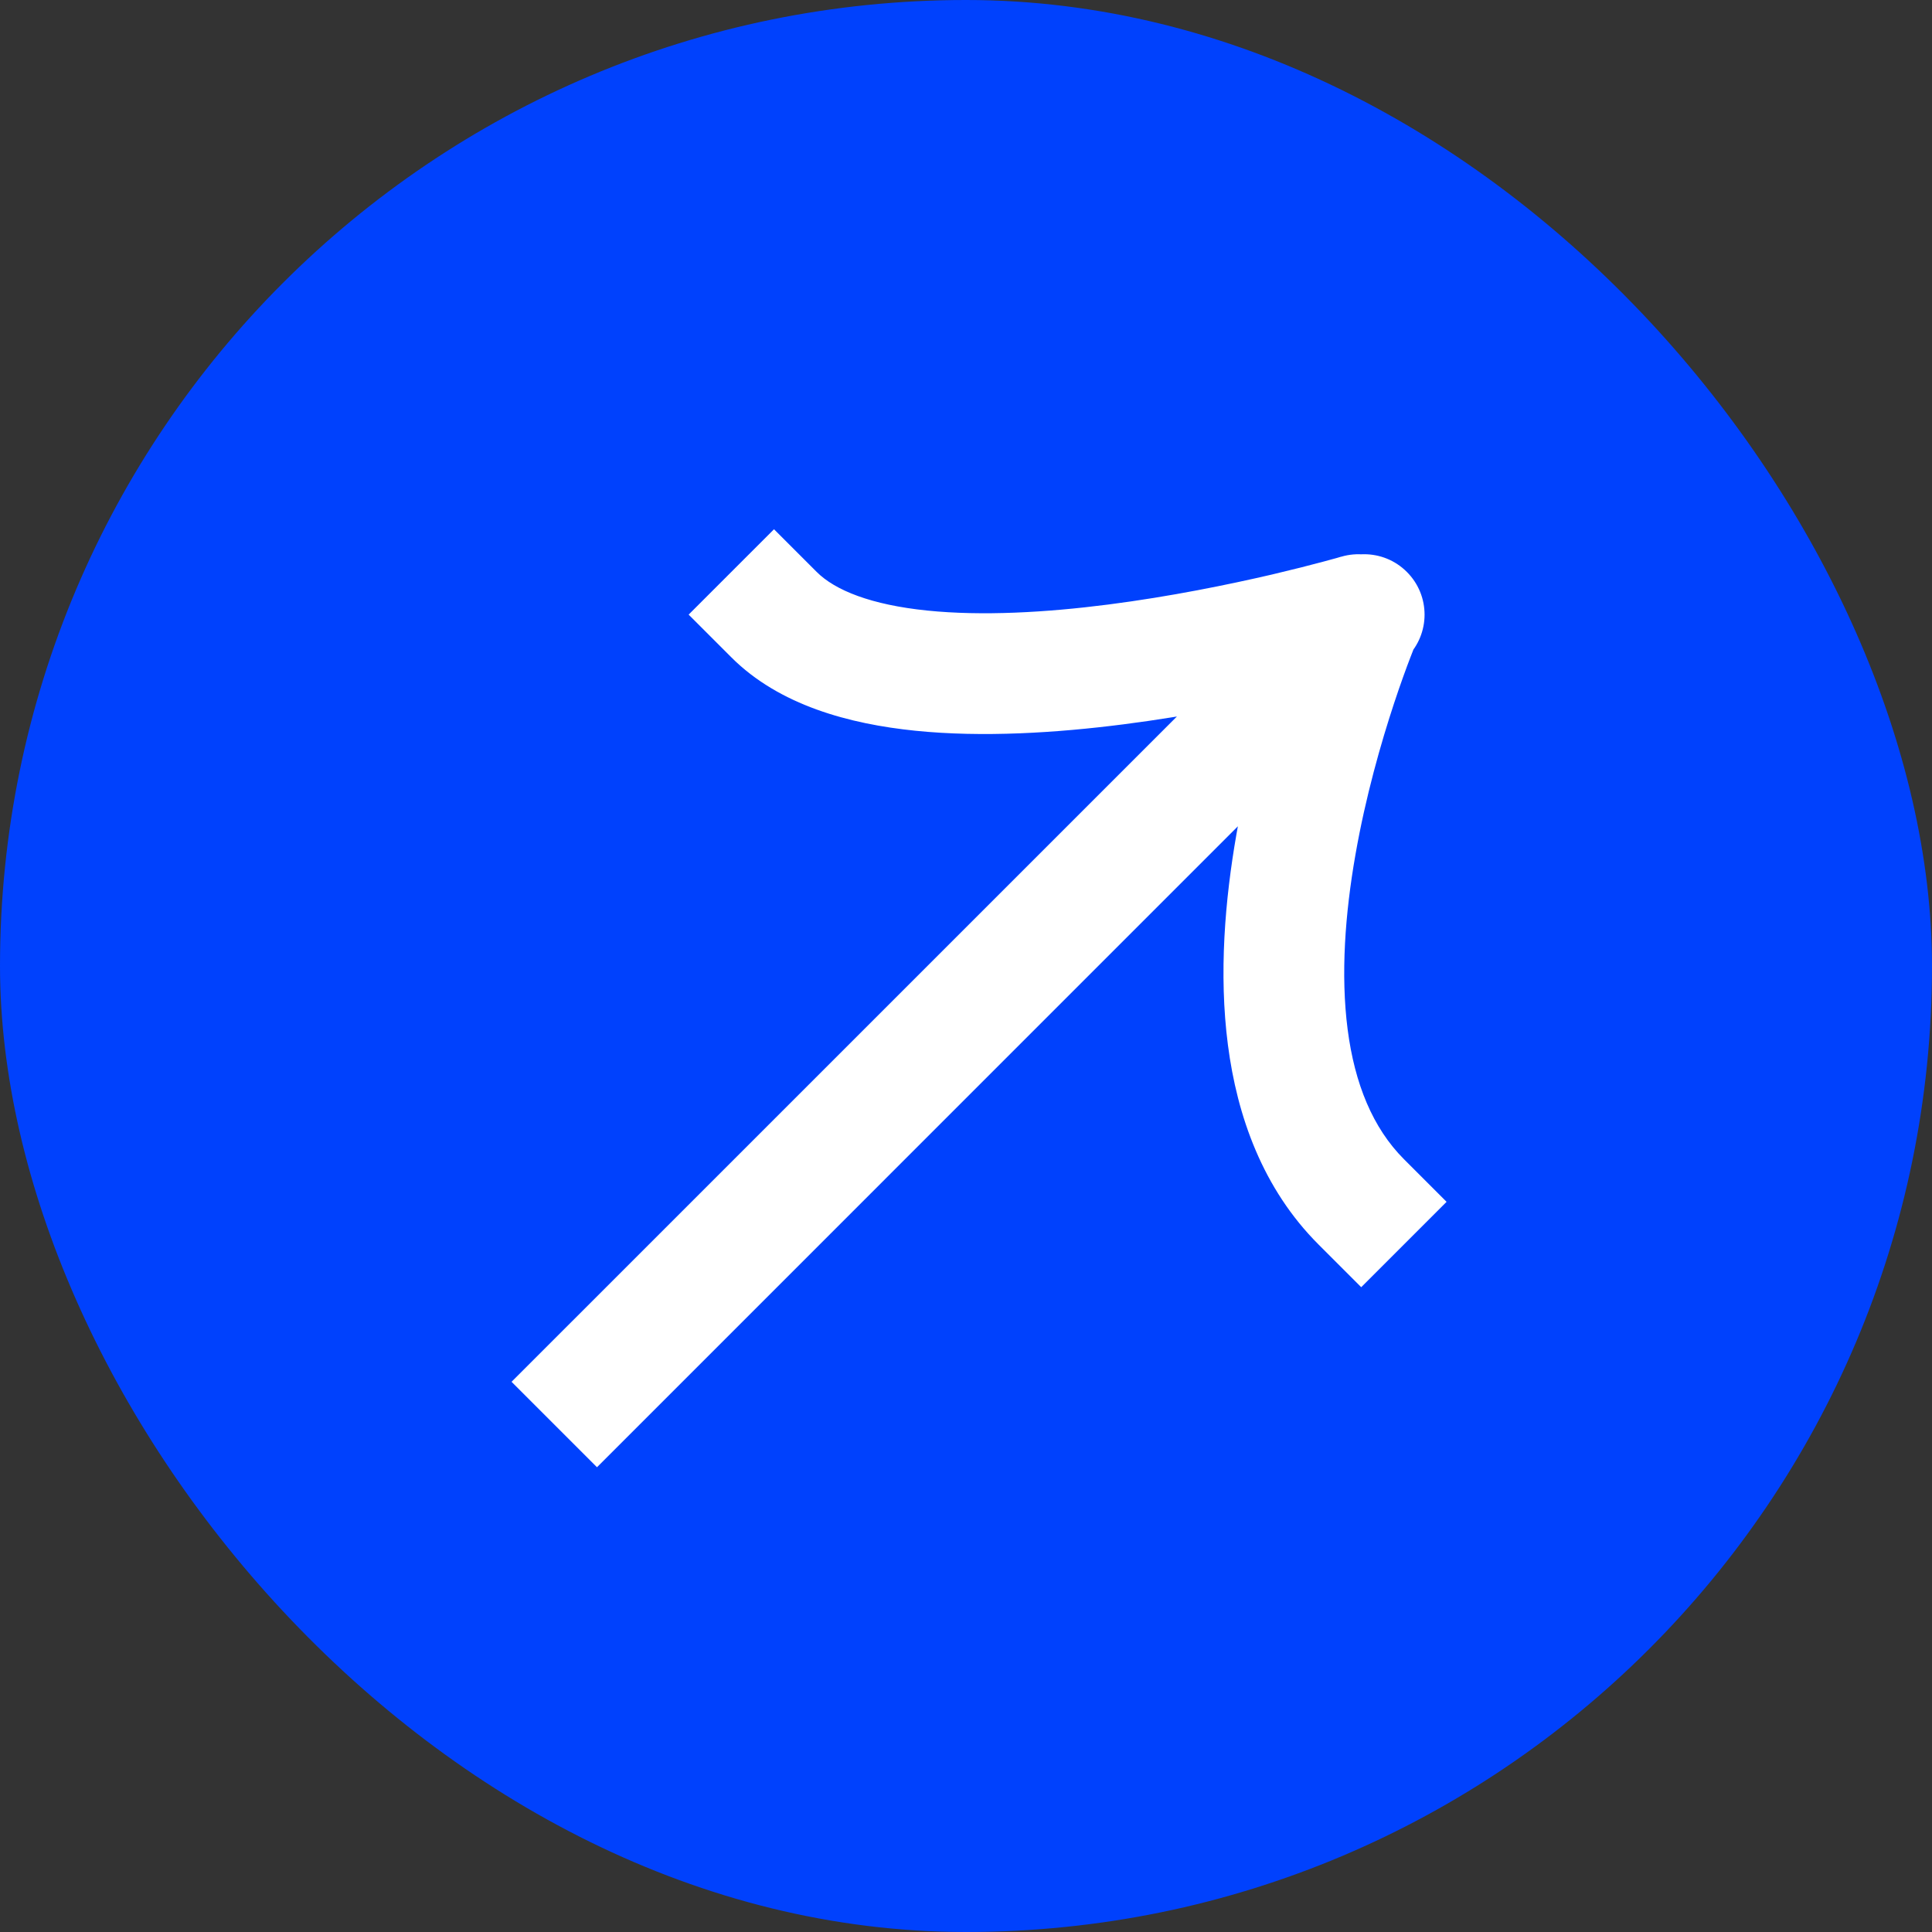 <svg width="32" height="32" viewBox="0 0 32 32" fill="none" xmlns="http://www.w3.org/2000/svg">
<rect x="0" y="0" width="32" height="32" fill="#333333" stroke="none"/>
<g id="6">
<rect x="32" y="32" width="32" height="32" rx="16" transform="rotate(-180 32 32)" fill="#0041FD"/>
<path id="Vector" d="M9.18 22.18L8.473 22.887L9.888 24.302L10.595 23.595L9.18 22.18ZM23.302 10.887C23.693 10.497 23.693 9.863 23.302 9.473C22.912 9.082 22.278 9.082 21.888 9.473L23.302 10.887ZM13.527 9.473L12.82 8.766L11.406 10.18L12.113 10.887L13.527 9.473ZM22.779 11.139C23.309 10.983 23.612 10.428 23.456 9.898C23.3 9.368 22.744 9.065 22.215 9.221L22.779 11.139ZM21.839 20.613L22.546 21.32L23.96 19.906L23.253 19.199L21.839 20.613ZM10.595 23.595L23.253 10.936L21.839 9.522L9.18 22.18L10.595 23.595ZM23.253 10.936L23.302 10.887L21.888 9.473L21.839 9.522L23.253 10.936ZM12.113 10.887C12.908 11.683 14.072 11.992 15.158 12.103C16.276 12.217 17.502 12.139 18.61 11.997C19.727 11.854 20.765 11.64 21.522 11.463C21.901 11.374 22.212 11.294 22.43 11.236C22.538 11.207 22.624 11.183 22.683 11.167C22.713 11.158 22.736 11.152 22.752 11.147C22.76 11.145 22.766 11.143 22.771 11.142C22.773 11.141 22.775 11.14 22.776 11.14C22.777 11.14 22.777 11.14 22.778 11.14C22.778 11.14 22.778 11.139 22.779 11.139C22.779 11.139 22.779 11.139 22.497 10.18C22.215 9.221 22.215 9.221 22.215 9.221C22.215 9.221 22.215 9.221 22.215 9.221C22.215 9.221 22.215 9.221 22.215 9.221C22.214 9.221 22.213 9.221 22.212 9.221C22.209 9.222 22.205 9.224 22.198 9.225C22.186 9.229 22.167 9.234 22.141 9.242C22.09 9.256 22.013 9.277 21.913 9.304C21.713 9.358 21.422 9.432 21.067 9.516C20.352 9.682 19.384 9.881 18.356 10.013C17.32 10.146 16.264 10.205 15.361 10.113C14.427 10.018 13.831 9.777 13.527 9.473L12.113 10.887ZM22.546 10.229C21.625 9.838 21.625 9.839 21.625 9.839C21.625 9.839 21.625 9.839 21.625 9.84C21.625 9.84 21.624 9.841 21.624 9.842C21.623 9.843 21.623 9.845 21.622 9.847C21.62 9.852 21.617 9.858 21.614 9.866C21.608 9.881 21.599 9.903 21.587 9.931C21.564 9.987 21.533 10.067 21.494 10.169C21.416 10.373 21.309 10.665 21.191 11.022C20.956 11.734 20.671 12.723 20.48 13.814C20.29 14.899 20.185 16.127 20.338 17.306C20.491 18.487 20.913 19.687 21.839 20.613L23.253 19.199C22.738 18.683 22.438 17.953 22.321 17.049C22.204 16.143 22.279 15.133 22.45 14.159C22.619 13.191 22.875 12.301 23.09 11.649C23.197 11.325 23.293 11.063 23.362 10.884C23.396 10.795 23.423 10.726 23.441 10.681C23.45 10.659 23.457 10.642 23.461 10.632C23.463 10.627 23.465 10.623 23.466 10.621C23.466 10.62 23.467 10.619 23.467 10.619C23.467 10.619 23.467 10.619 23.467 10.619C23.467 10.619 23.467 10.619 23.466 10.62C23.466 10.62 23.466 10.62 22.546 10.229Z" fill="white"/>
</g>
</svg>
